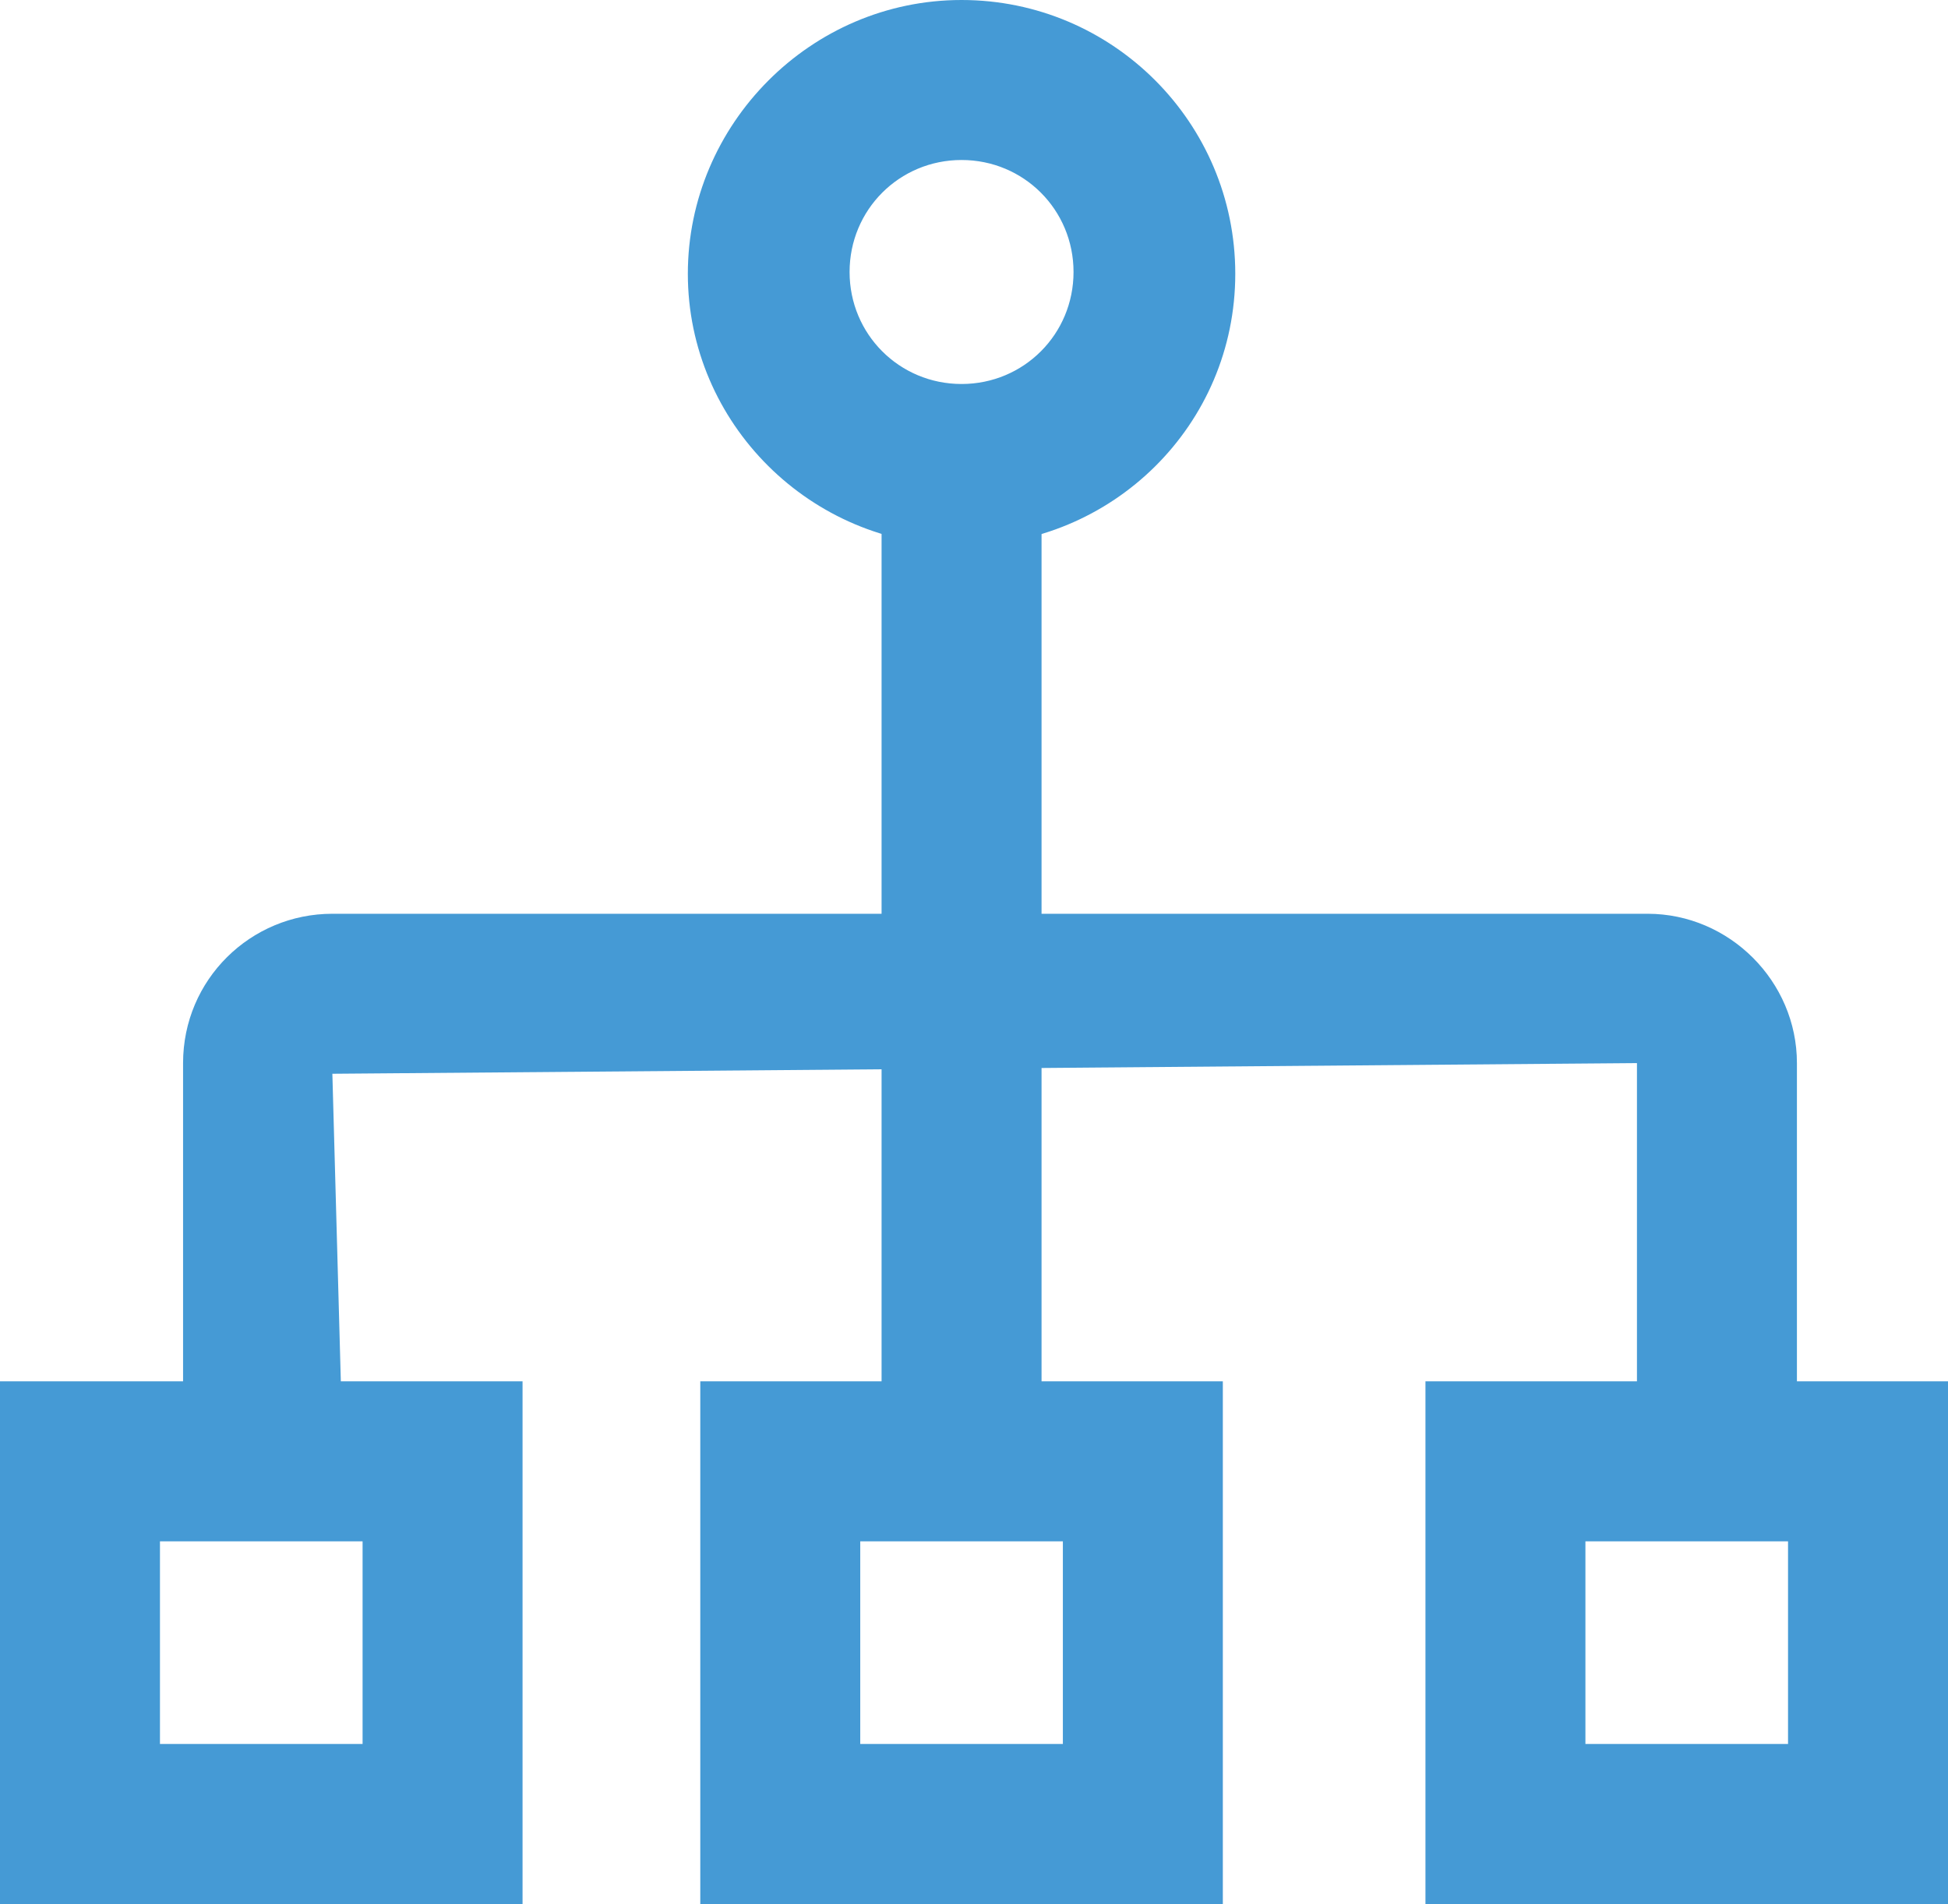 <?xml version="1.0" encoding="UTF-8"?><svg id="Layer_2" xmlns="http://www.w3.org/2000/svg" viewBox="0 0 10.96 10.71"><defs><style>.cls-1{fill:#459ad5;}</style></defs><g id="colori_back"><path class="cls-1" d="M5.41,3.07c-.85,0-1.54-.69-1.54-1.53s.69-1.54,1.54-1.54,1.54.69,1.54,1.54-.69,1.53-1.54,1.53ZM5.41.9c-.35,0-.63.28-.63.63s.28.63.63.63.63-.28.63-.63-.28-.63-.63-.63Z"/><path class="cls-1" d="M2.94,10.71H0v-2.94h2.94v2.94ZM.9,9.81h1.14v-1.14H.9v1.14Z"/><path class="cls-1" d="M6.88,10.71h-2.94v-2.94h2.94v2.94ZM4.84,9.81h1.14v-1.14h-1.14v1.14Z"/><path class="cls-1" d="M10.96,10.71h-2.94v-2.94h2.94v2.94ZM8.92,9.81h1.14v-1.14h-1.14v1.14Z"/><path class="cls-1" d="M10.11,8.22h-.9v-2.24l-7.34.06.06,2.18h-.9v-2.24c0-.47.38-.84.84-.84h7.4c.46,0,.84.38.84.84v2.24Z"/><rect class="cls-1" x="4.96" y="2.7" width=".9" height="5.52"/></g></svg>